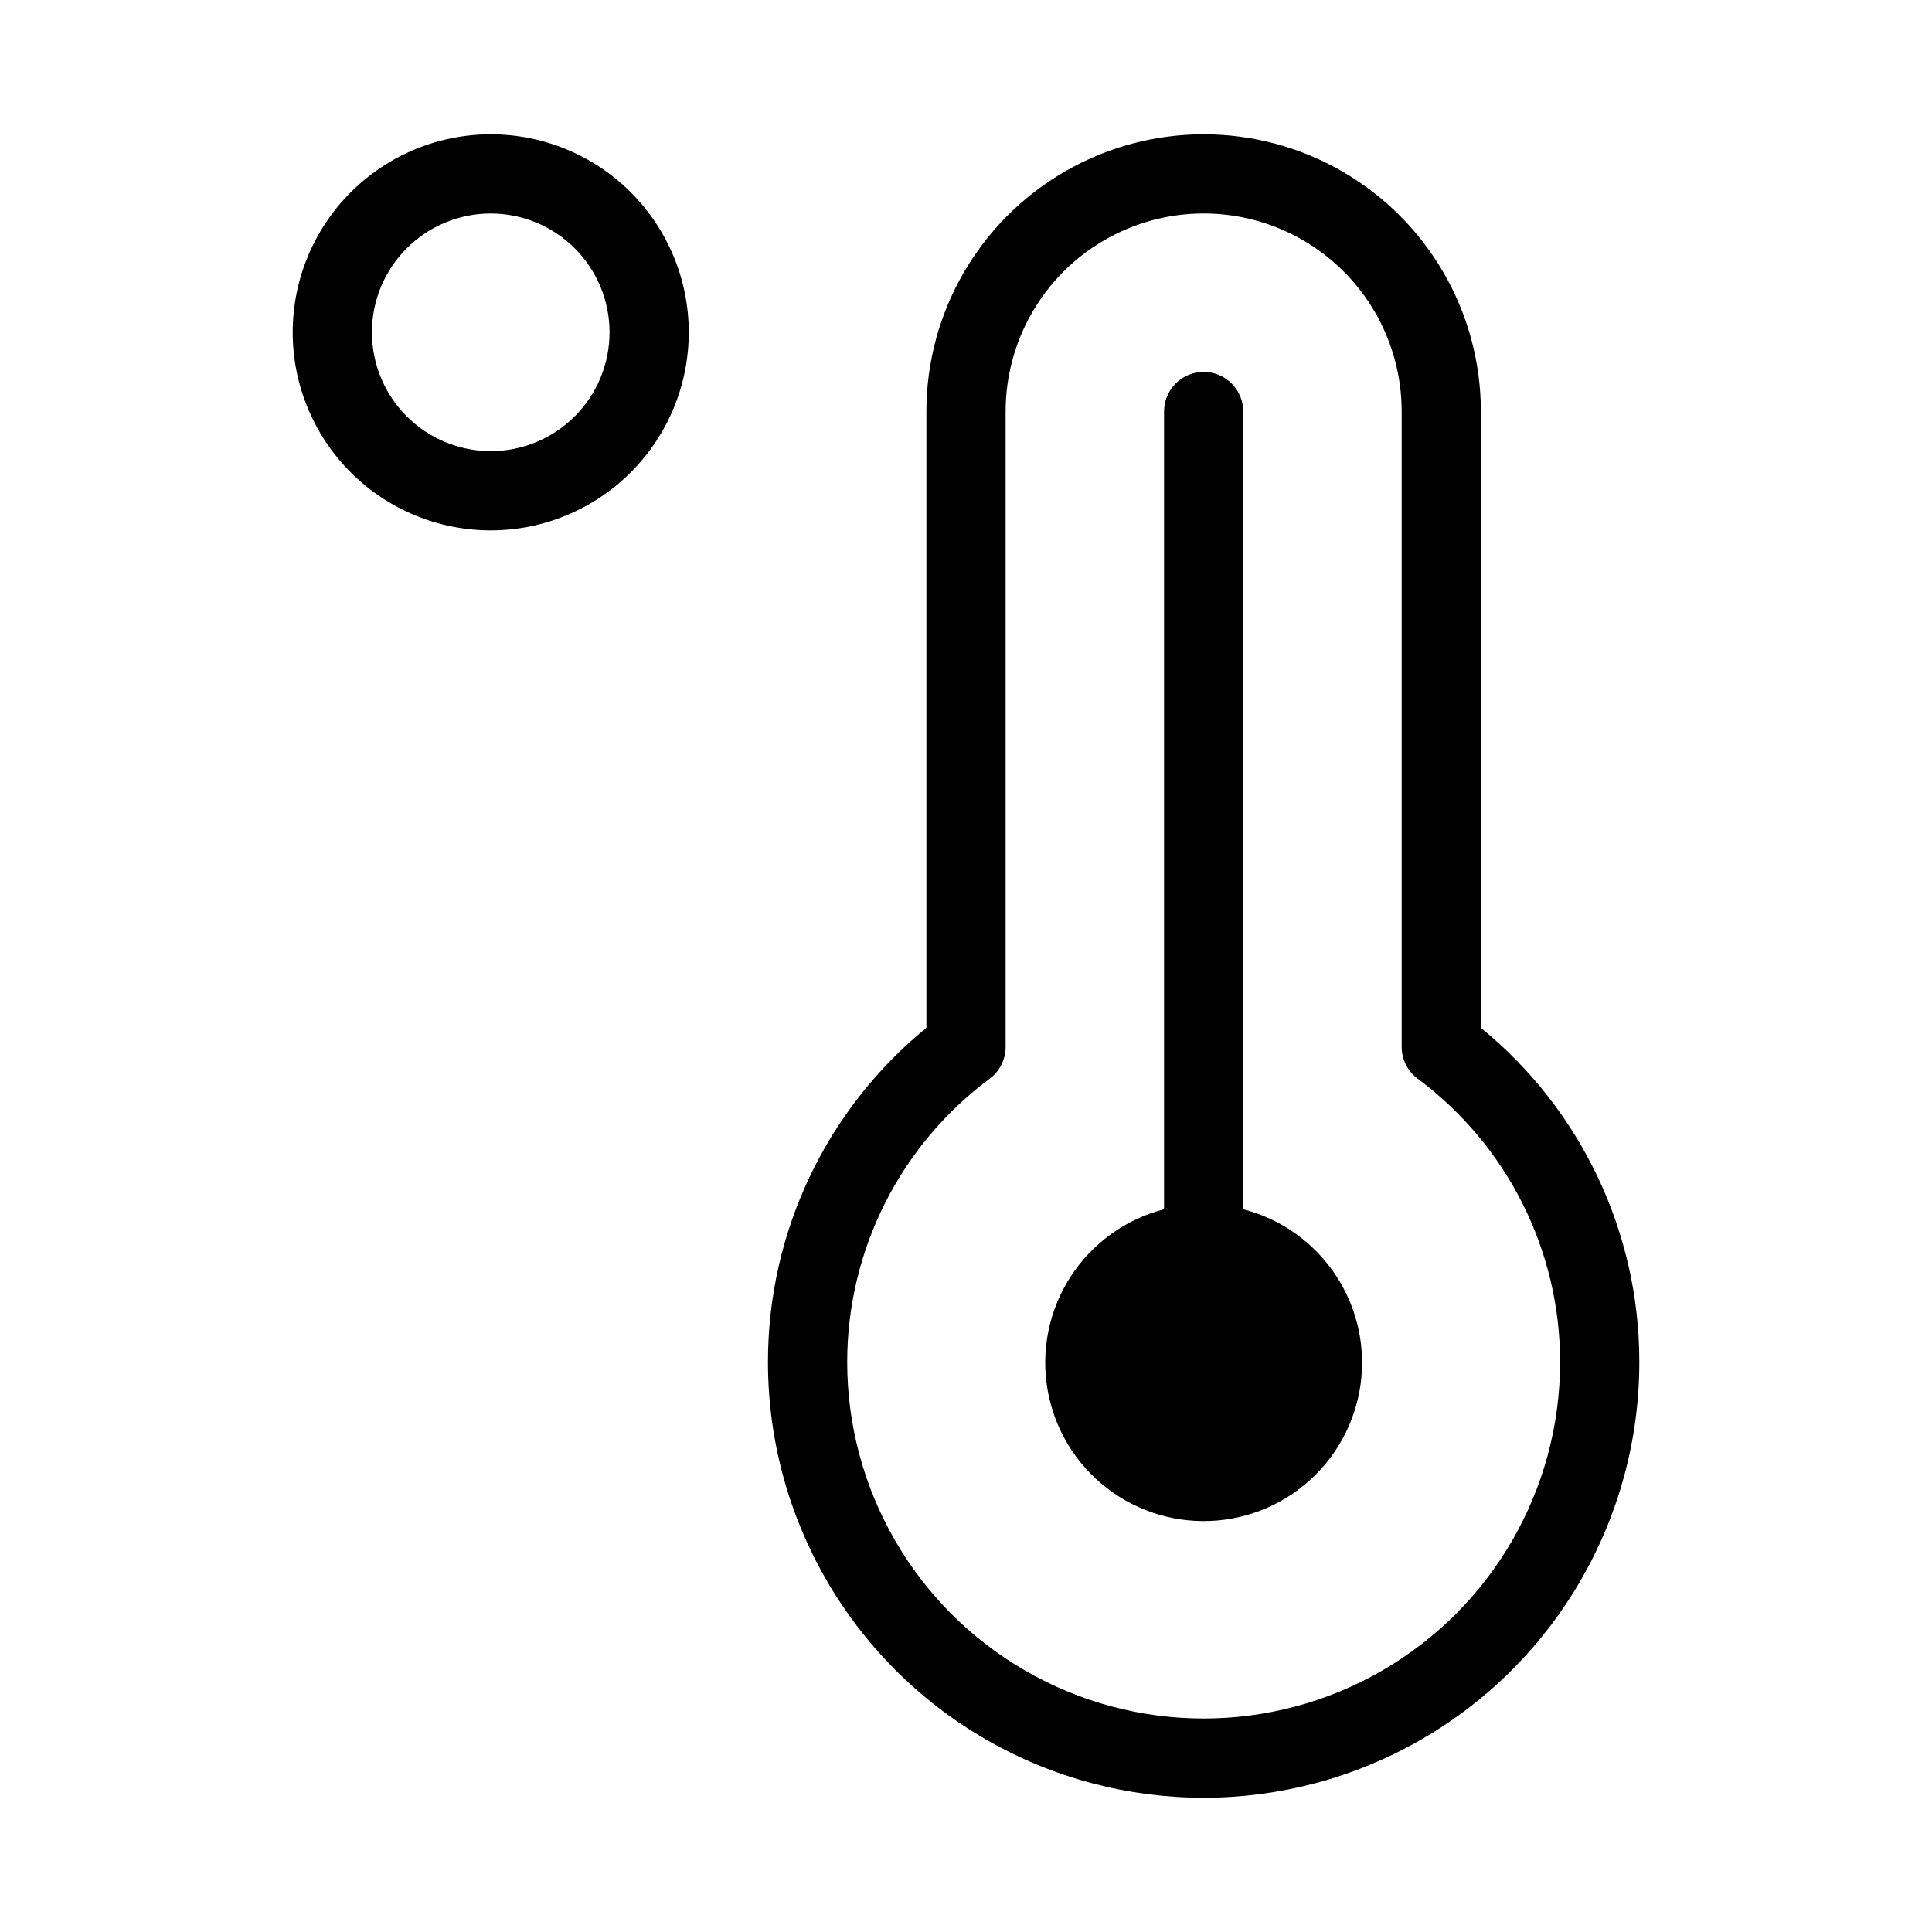 <?xml version="1.0" encoding="UTF-8"?>
<!-- Uploaded to: ICON Repo, www.svgrepo.com, Generator: ICON Repo Mixer Tools -->
<svg fill="#000000" width="800px" height="800px" version="1.1" viewBox="144 144 512 512" xmlns="http://www.w3.org/2000/svg">
 <path d="m504.96 504.96c0.043 10.535-3.879 20.695-10.984 28.473-7.102 7.777-16.867 12.602-27.359 13.512-10.496 0.914-20.945-2.152-29.285-8.586-8.34-6.434-13.957-15.766-15.734-26.148-1.777-10.383 0.41-21.051 6.129-29.895 5.723-8.844 14.559-15.215 24.758-17.848v-211.41c0-5.797 4.699-10.496 10.496-10.496 5.797 0 10.496 4.699 10.496 10.496v211.41c8.984 2.32 16.949 7.551 22.645 14.879 5.699 7.328 8.809 16.336 8.84 25.613zm-230.91-220.41c-13.918 0-27.27-5.531-37.109-15.371-9.844-9.844-15.371-23.191-15.371-37.109s5.527-27.27 15.371-37.109c9.84-9.844 23.191-15.371 37.109-15.371s27.266 5.527 37.109 15.371c9.84 9.84 15.371 23.191 15.371 37.109s-5.531 27.266-15.371 37.109c-9.844 9.84-23.191 15.371-37.109 15.371zm0-20.992c8.352 0 16.359-3.316 22.266-9.223 5.902-5.906 9.223-13.914 9.223-22.266s-3.32-16.359-9.223-22.266c-5.906-5.906-13.914-9.223-22.266-9.223s-16.359 3.316-22.266 9.223-9.223 13.914-9.223 22.266 3.316 16.359 9.223 22.266 13.914 9.223 22.266 9.223zm262.4-10.496v163.32c26.594 21.723 42.012 54.25 41.984 88.586 0 41.25-22.004 79.367-57.727 99.988-35.723 20.625-79.734 20.625-115.46 0-35.723-20.621-57.727-58.738-57.727-99.988-0.027-34.336 15.391-66.863 41.984-88.586v-163.32c0-26.25 14.004-50.504 36.734-63.629 22.734-13.125 50.738-13.125 73.473 0 22.73 13.125 36.734 37.379 36.734 63.629zm-16.793 176.77c-2.641-1.98-4.199-5.094-4.199-8.398v-168.38c0-18.75-10-36.074-26.238-45.449-16.238-9.375-36.242-9.375-52.48 0s-26.238 26.699-26.238 45.449v168.4c0 3.305-1.559 6.414-4.199 8.395-23.766 17.656-37.777 45.508-37.785 75.109 0 33.75 18.004 64.938 47.23 81.809 29.227 16.875 65.238 16.875 94.465 0 29.227-16.871 47.23-48.059 47.23-81.809 0-29.609-14.016-57.473-37.785-75.129z"/>
</svg>